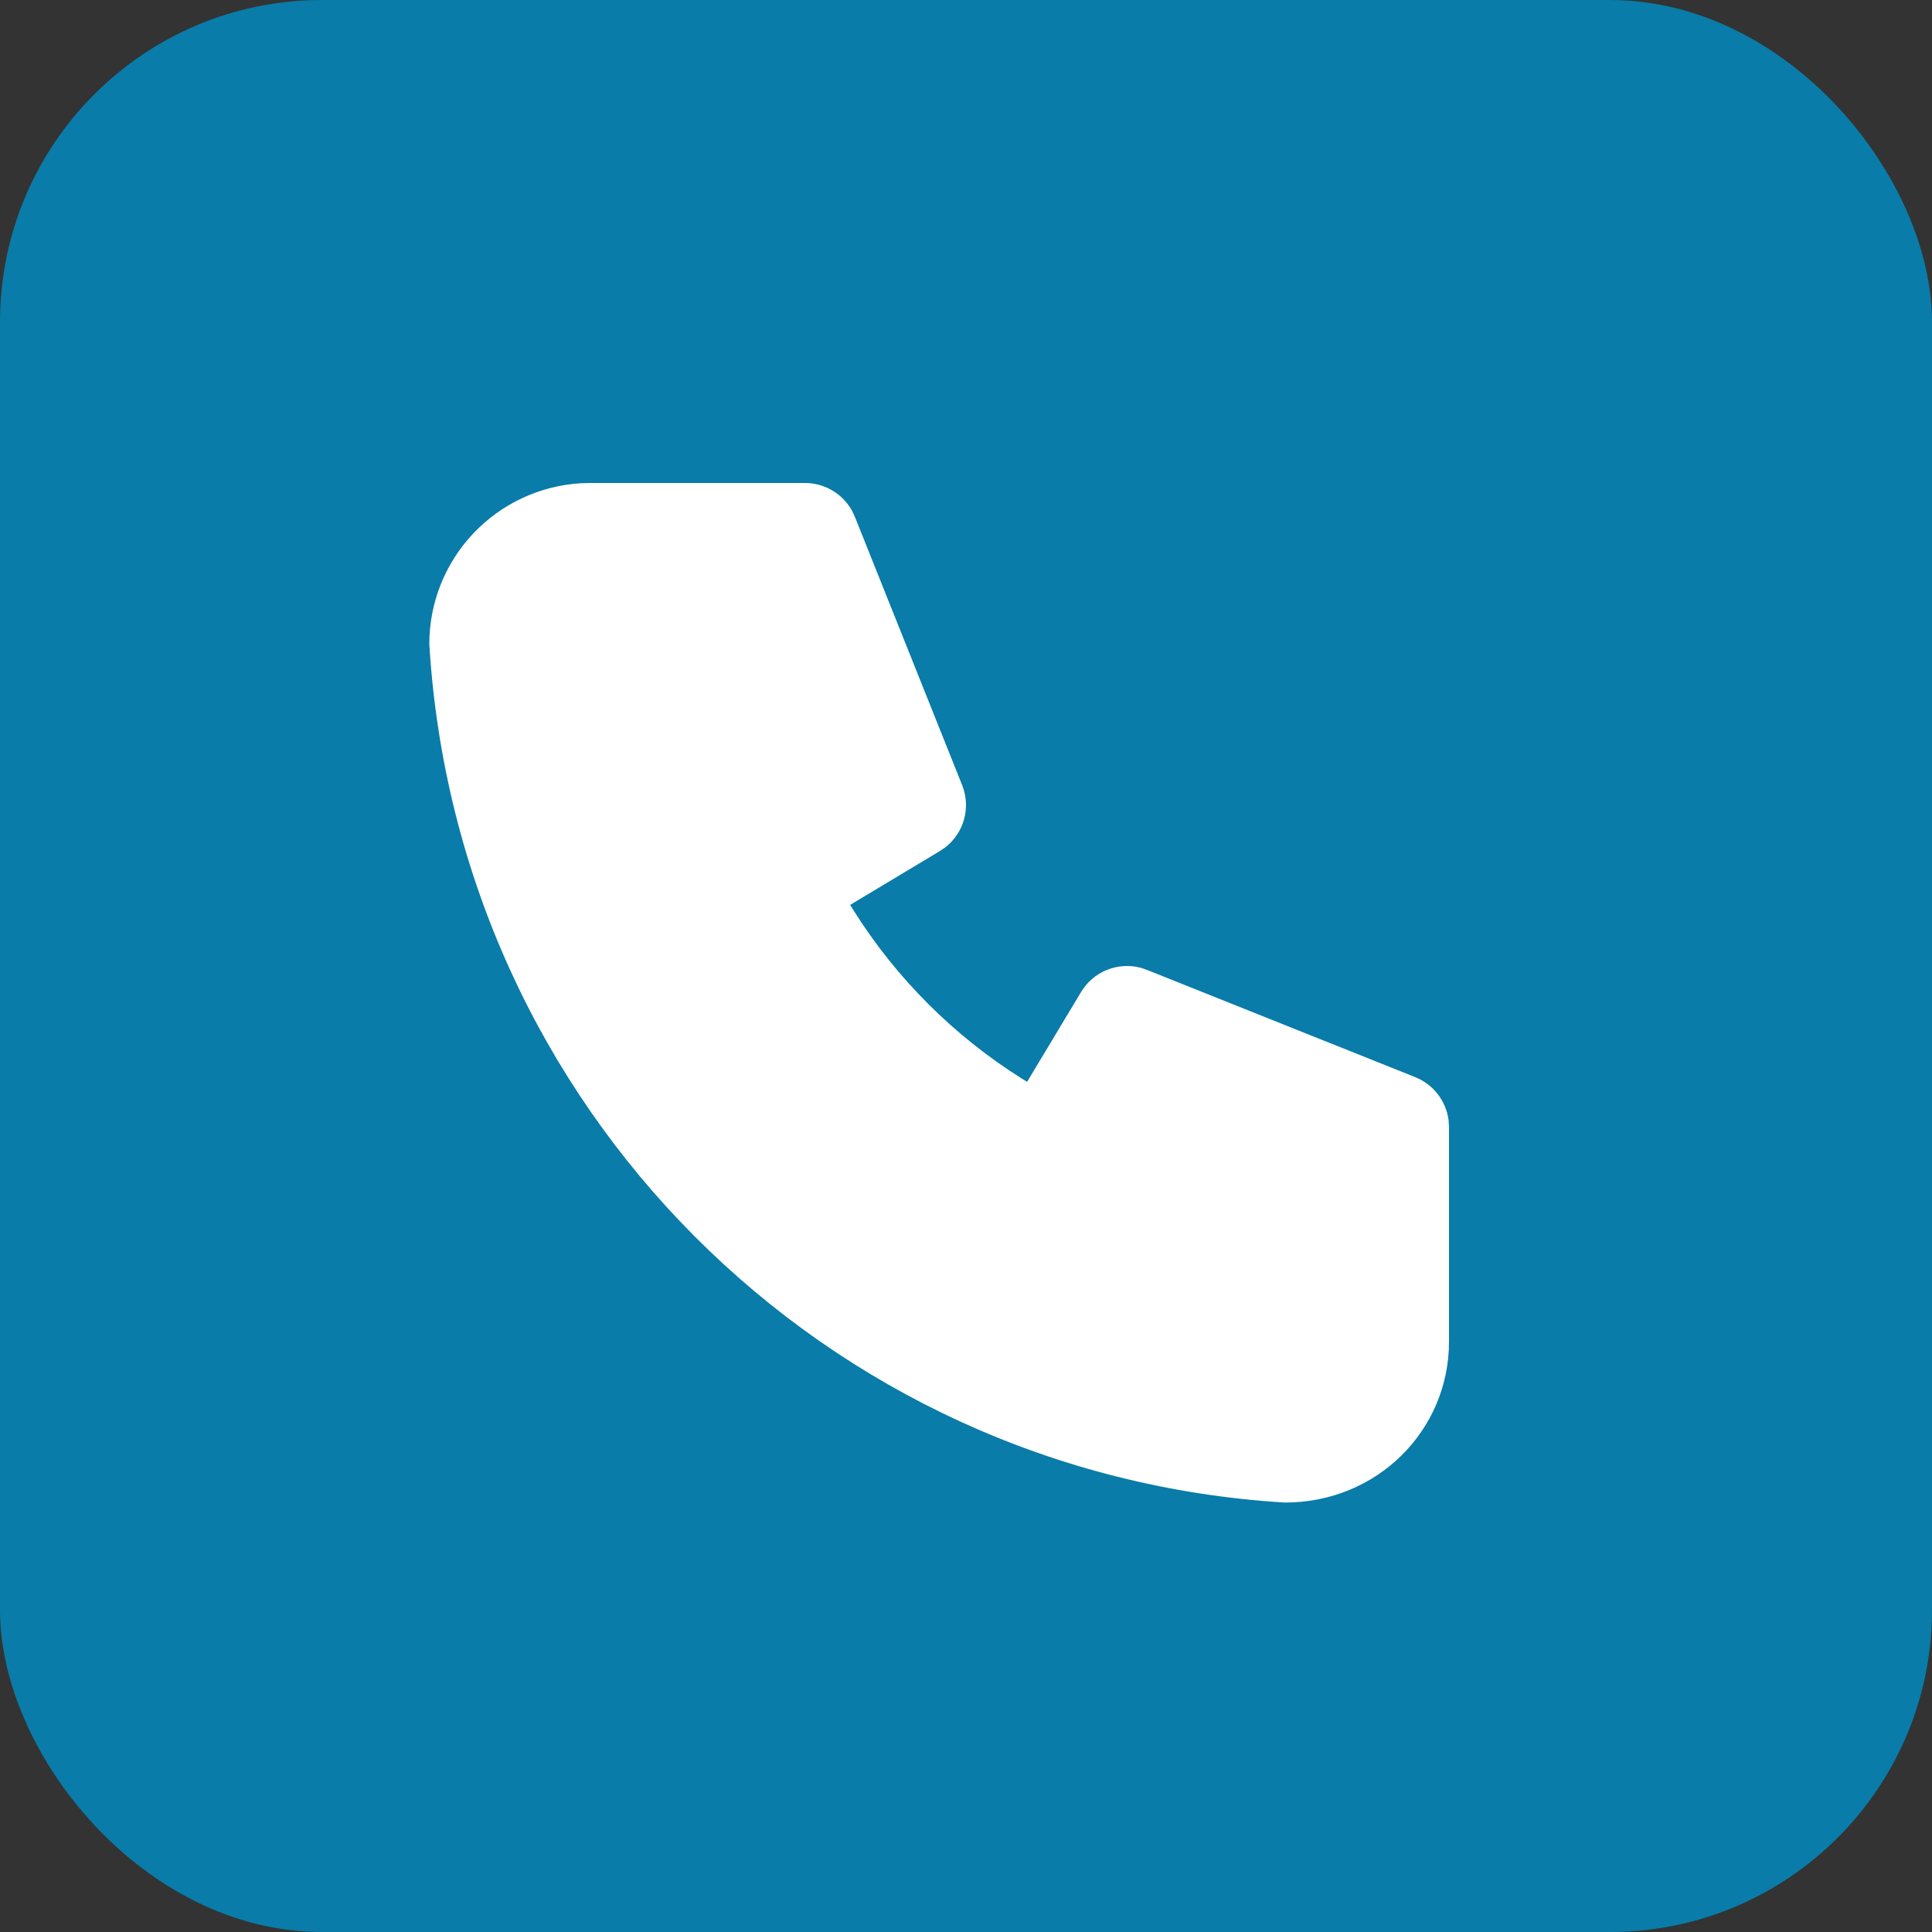 <svg width="24" height="24" viewBox="0 0 24 24" fill="none" xmlns="http://www.w3.org/2000/svg">
<rect x="0" y="0" width="24" height="24" fill="#333333" stroke="none"/>
<rect width="24" height="24" rx="4" fill="#097CA9"/>
<path d="M10 6C10.119 6 10.237 6.032 10.34 6.093C10.443 6.154 10.527 6.241 10.585 6.346L10.619 6.419L11.952 9.753C12.006 9.887 12.014 10.035 11.977 10.174C11.939 10.314 11.857 10.437 11.743 10.526L11.677 10.571L10.561 11.241L10.603 11.309C11.134 12.153 11.847 12.866 12.691 13.397L12.759 13.439L13.429 12.324C13.503 12.2 13.615 12.104 13.749 12.049C13.883 11.995 14.031 11.985 14.171 12.022L14.247 12.048L17.581 13.381C17.692 13.426 17.789 13.499 17.862 13.594C17.934 13.688 17.981 13.801 17.995 13.919L18 14V16.667C18 17.771 17.105 18.667 15.96 18.665C10.241 18.318 5.681 13.759 5.333 8C5.333 7.49 5.528 6.999 5.878 6.628C6.228 6.257 6.707 6.033 7.216 6.003L7.333 6H10Z" fill="white"/>
</svg>
